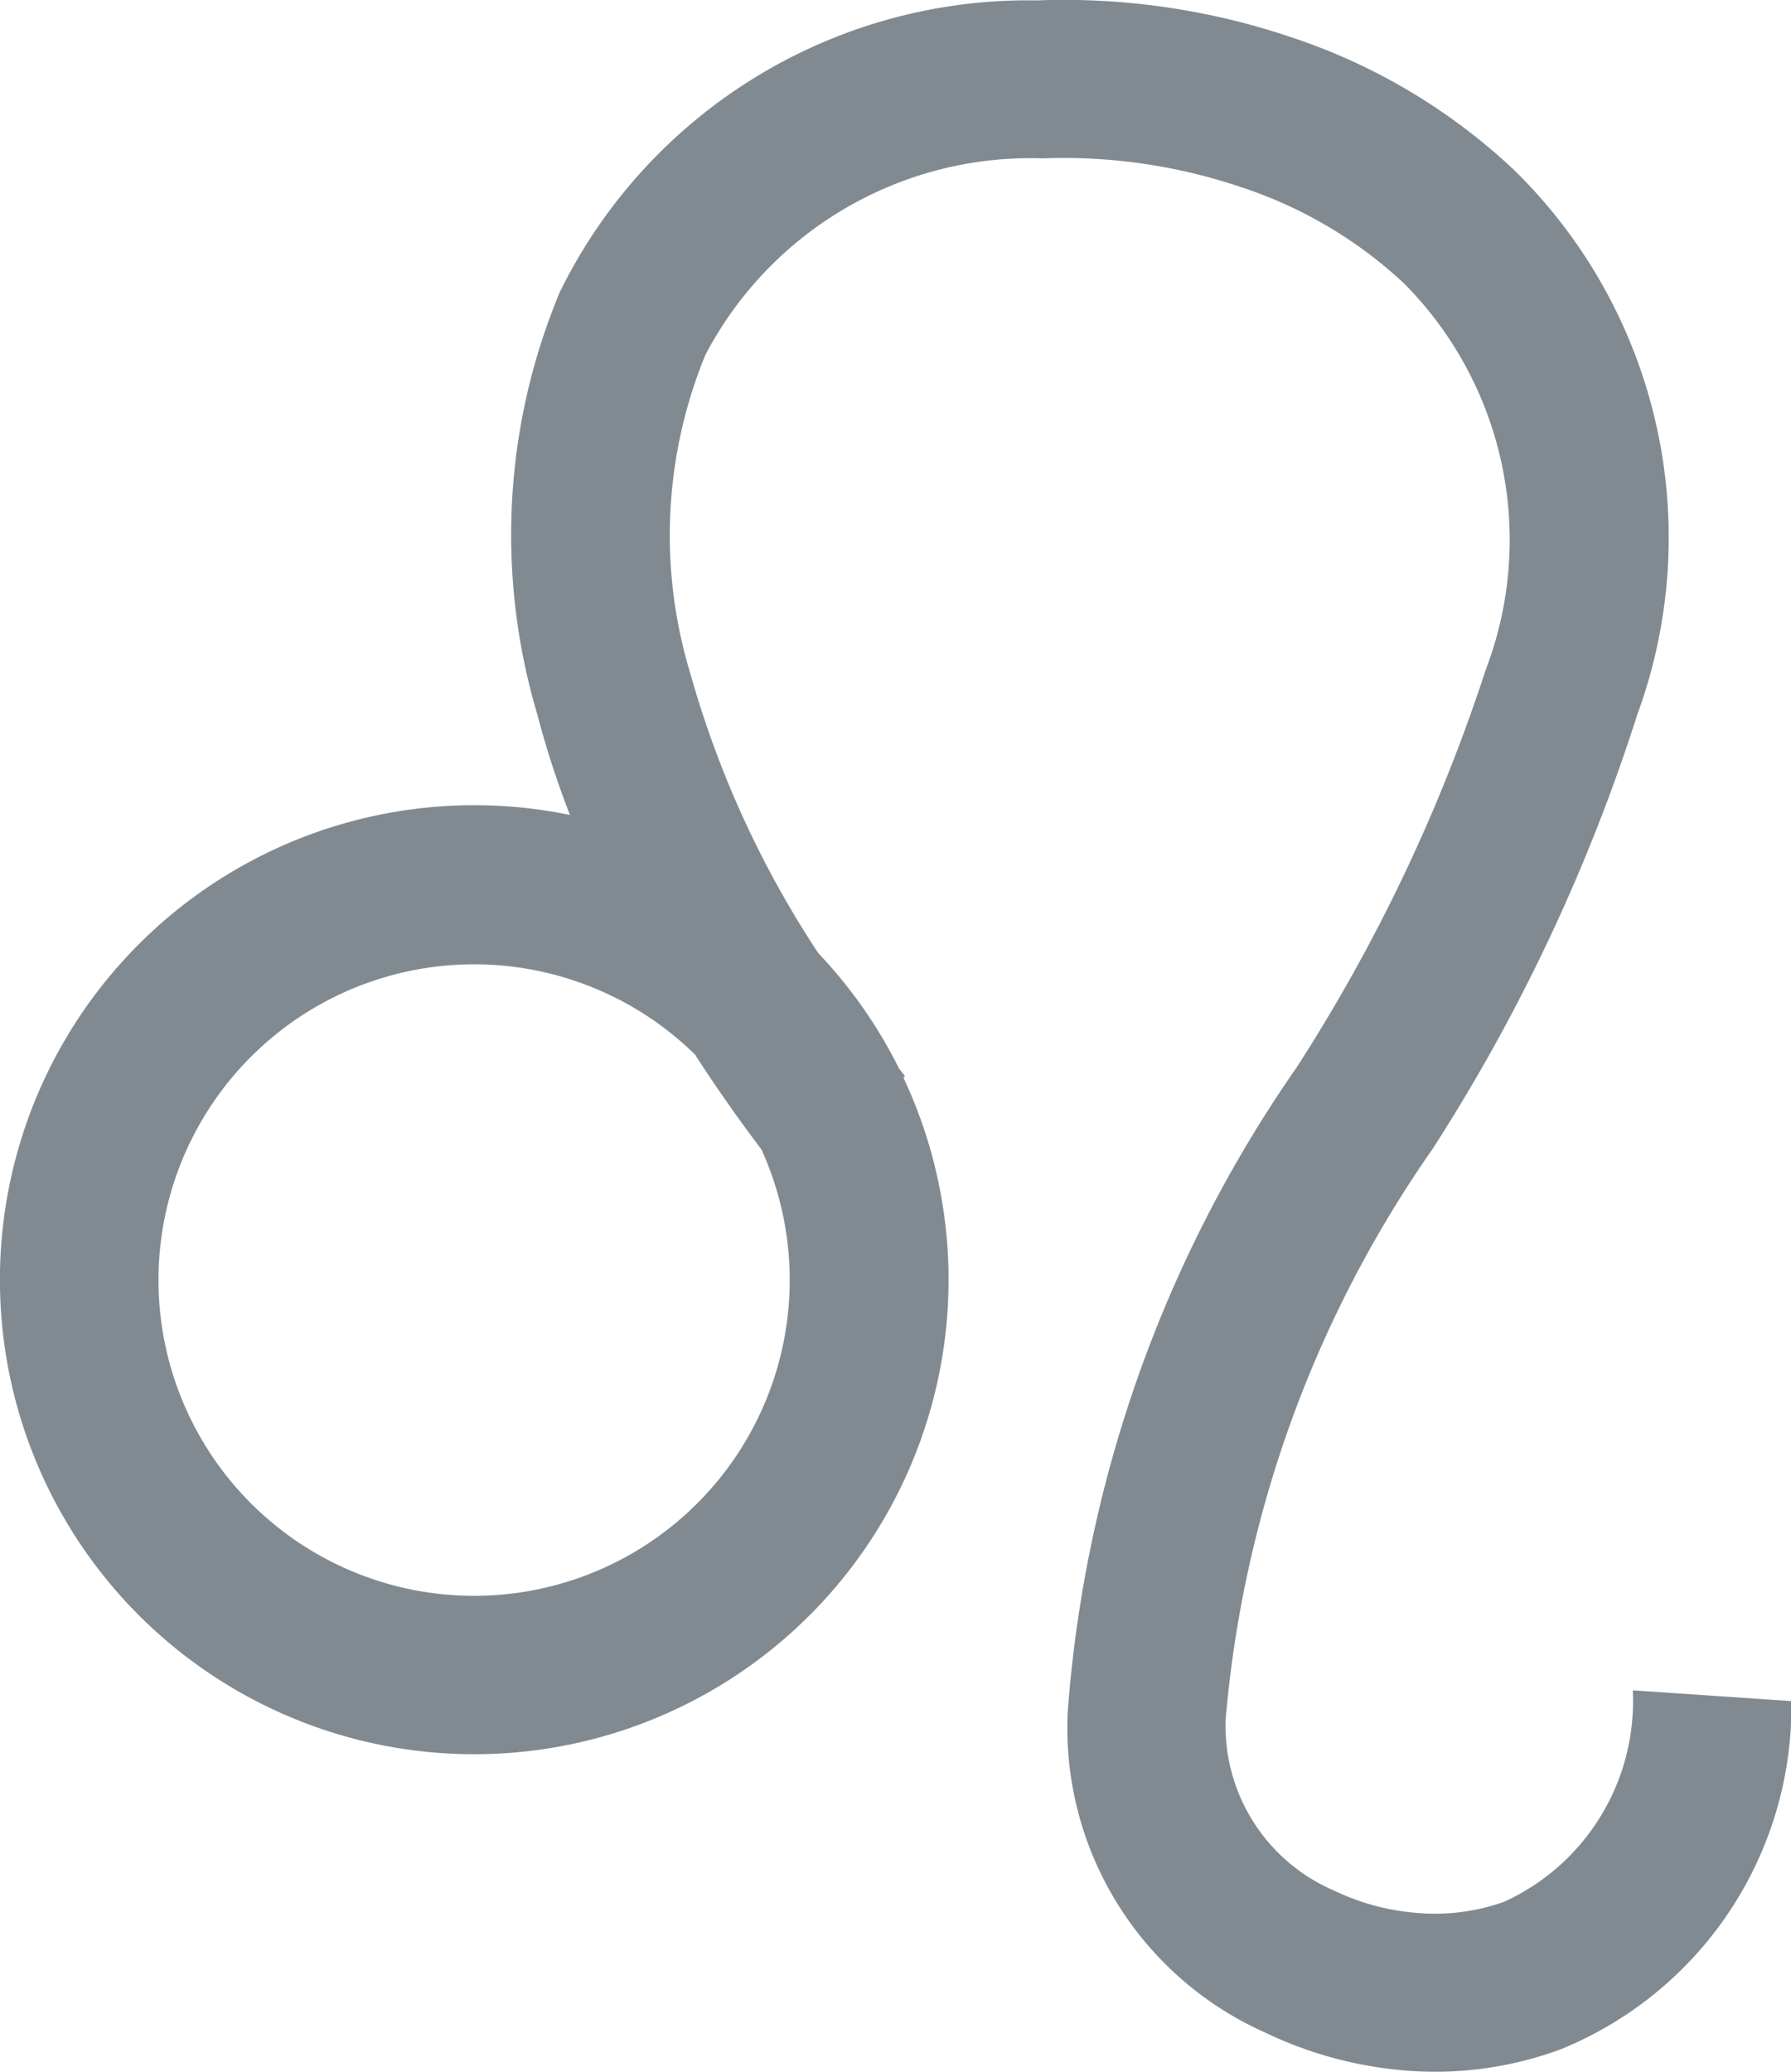 <svg xmlns="http://www.w3.org/2000/svg" width="18" height="20.818" viewBox="0 0 18 20.818">
  <path id="Path_34742" data-name="Path 34742" d="M159.886,268.961a2.216,2.216,0,0,1-1.288,2.122,2.057,2.057,0,0,1-.853.116,2.35,2.35,0,0,1-.863-.227,1.8,1.8,0,0,1-1.088-1.718,11.745,11.745,0,0,1,2.082-5.735,18.356,18.356,0,0,0,2.055-4.36,5.163,5.163,0,0,0-1.239-5.472,6.024,6.024,0,0,0-2.23-1.33,7.137,7.137,0,0,0-2.563-.373,5.243,5.243,0,0,0-4.794,2.924,6.321,6.321,0,0,0-.232,4.238,9.294,9.294,0,0,0,.331,1.021,4.767,4.767,0,1,0,3.351,2.638l.017-.013-.06-.077a4.791,4.791,0,0,0-.812-1.16,10,10,0,0,1-1.286-2.809,4.771,4.771,0,0,1,.151-3.2,3.687,3.687,0,0,1,3.39-1.975,5.564,5.564,0,0,1,2,.291,4.414,4.414,0,0,1,1.636.969,3.656,3.656,0,0,1,.816,3.88,17.166,17.166,0,0,1-1.9,3.993,13.016,13.016,0,0,0-2.3,6.47,3.35,3.35,0,0,0,1.991,3.228,4,4,0,0,0,1.451.382,3.643,3.643,0,0,0,1.508-.215,3.719,3.719,0,0,0,2.323-3.5Zm-9.424-6.386q.3.467.667.953a3.172,3.172,0,1,1-.667-.953Z" transform="translate(-143.476 -251.98)" fill="#818a91"/>
</svg>
